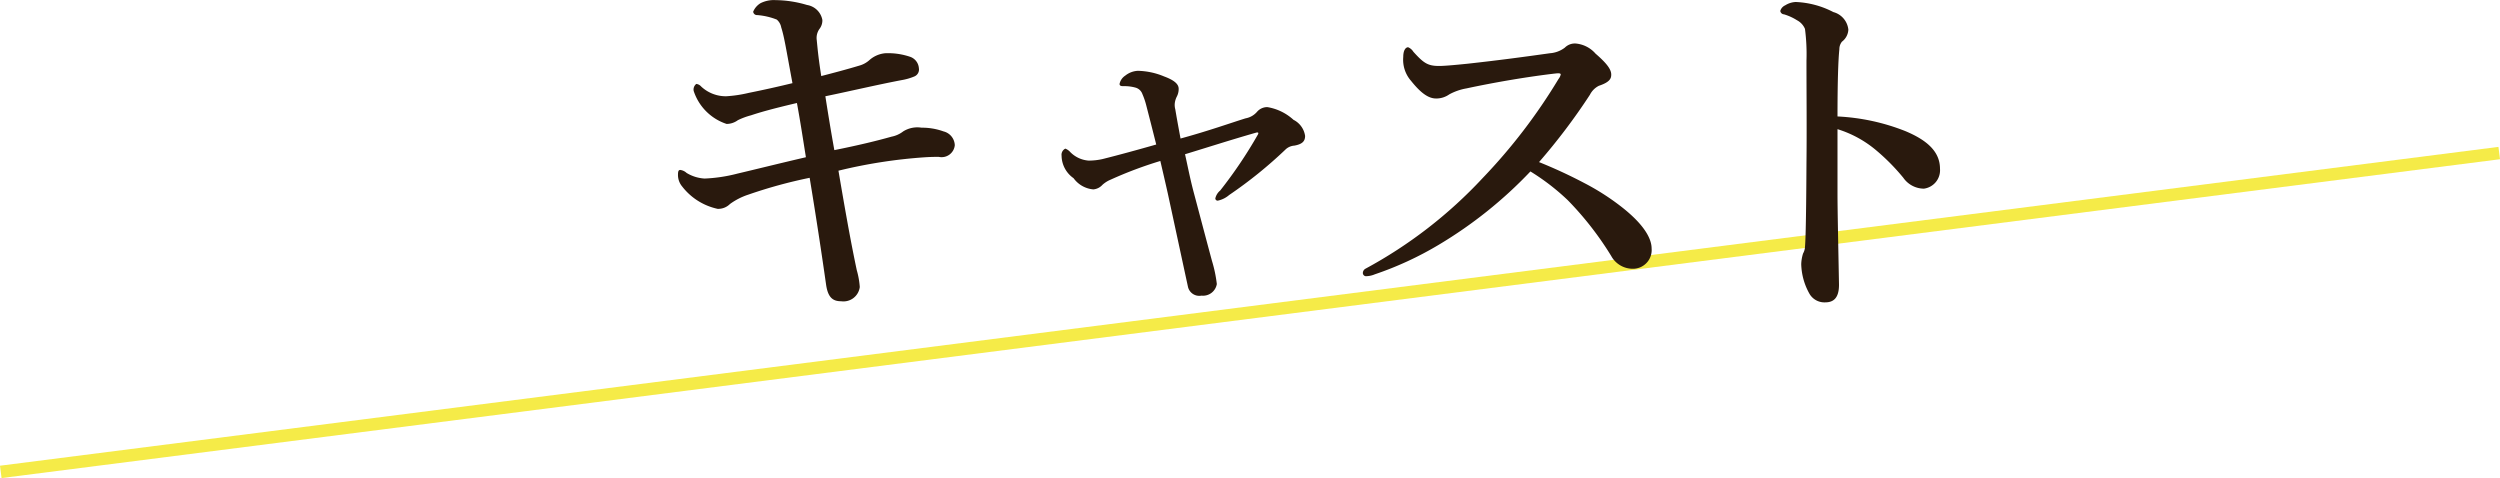 <svg height="38.34" viewBox="0 0 200.5 38.34" width="200.5" xmlns="http://www.w3.org/2000/svg"><g fill-rule="evenodd" transform="translate(-699.75 -3669.44)"><path d="m699.749 3706.79 200.375-25.57.127.99-200.375 25.57z" fill="#f5eb48"/><path d="m766.664 3681.48c-.27-1.5-.51-2.97-.72-4.32 2.04-.42 4.05-.9 6.09-1.29a4.65 4.65 0 0 0 1.05-.3.6.6 0 0 0 .36-.66 1.046 1.046 0 0 0 -.66-.9 5.5 5.5 0 0 0 -2.04-.3 2.213 2.213 0 0 0 -1.29.57 2.009 2.009 0 0 1 -.78.42c-.99.3-2.13.6-3.06.84-.21-1.35-.27-1.95-.36-2.88a1.239 1.239 0 0 1 .24-.93 1.111 1.111 0 0 0 .21-.69 1.491 1.491 0 0 0 -1.23-1.2 9.1 9.1 0 0 0 -2.519-.39 2.38 2.38 0 0 0 -1.2.24 1.438 1.438 0 0 0 -.6.69.306.306 0 0 0 .33.27 5.381 5.381 0 0 1 1.56.36 1.066 1.066 0 0 1 .36.63c.24.75.36 1.56.9 4.47-1.11.27-2.31.54-3.51.78a10.314 10.314 0 0 1 -1.8.27 2.888 2.888 0 0 1 -2.01-.78.624.624 0 0 0 -.39-.21.566.566 0 0 0 -.21.57 4.134 4.134 0 0 0 2.64 2.64 1.539 1.539 0 0 0 .9-.3 5.634 5.634 0 0 1 1.05-.39c.72-.24 1.65-.51 3.689-.99.27 1.47.48 2.85.72 4.35-2.069.48-3.989.96-5.519 1.32a12.362 12.362 0 0 1 -2.61.39 3.136 3.136 0 0 1 -1.44-.45.914.914 0 0 0 -.51-.24c-.15 0-.18.15-.18.36a1.431 1.431 0 0 0 .33.96 4.9 4.9 0 0 0 2.85 1.8 1.334 1.334 0 0 0 .99-.39 5.31 5.31 0 0 1 1.47-.75 38.607 38.607 0 0 1 4.919-1.35c.51 3.09.93 5.85 1.32 8.58.15 1.02.54 1.32 1.2 1.32a1.32 1.32 0 0 0 1.5-1.14 6.538 6.538 0 0 0 -.24-1.35c-.51-2.4-.96-4.98-1.47-7.98a40.642 40.642 0 0 1 6.99-1.08c.48-.03.9-.03 1.05-.03a1.062 1.062 0 0 0 1.29-.93 1.183 1.183 0 0 0 -.9-1.11 5.067 5.067 0 0 0 -1.77-.3 2.132 2.132 0 0 0 -1.47.3 2.212 2.212 0 0 1 -.93.42c-1.17.33-2.64.69-4.59 1.08zm27.765-.93c-.24-1.29-.33-1.8-.42-2.34a1.285 1.285 0 0 1 -.03-.57 1.581 1.581 0 0 1 .15-.45 1.3 1.3 0 0 0 .15-.63c0-.33-.27-.66-1.17-.99a5.729 5.729 0 0 0 -2.1-.45 1.748 1.748 0 0 0 -1.02.39 1.044 1.044 0 0 0 -.45.66c0 .15.12.18.3.18a3.317 3.317 0 0 1 .99.12.816.816 0 0 1 .54.51 5.891 5.891 0 0 1 .3.87c.24.93.45 1.74.81 3.18-1.47.42-3 .84-4.32 1.17a5.009 5.009 0 0 1 -1.11.12 2.3 2.3 0 0 1 -1.47-.69.989.989 0 0 0 -.39-.27.548.548 0 0 0 -.3.57 2.228 2.228 0 0 0 .96 1.8 2.188 2.188 0 0 0 1.59.9 1.111 1.111 0 0 0 .72-.36 2.271 2.271 0 0 1 .66-.42 32.314 32.314 0 0 1 3.99-1.5c.21.9.419 1.8.6 2.61.54 2.49 1.08 5.01 1.62 7.5a.931.931 0 0 0 1.08.69 1.121 1.121 0 0 0 1.23-.93 10.348 10.348 0 0 0 -.39-1.86c-.51-1.89-.99-3.72-1.47-5.52-.3-1.14-.48-2.1-.69-3.03 1.77-.54 3.93-1.23 5.73-1.74.15-.03.18.03.12.15a35.822 35.822 0 0 1 -3.03 4.5 1.153 1.153 0 0 0 -.39.63.182.182 0 0 0 .21.18 2.037 2.037 0 0 0 .9-.45 35.046 35.046 0 0 0 4.53-3.66 1.13 1.13 0 0 1 .69-.3c.69-.12.87-.39.87-.78a1.716 1.716 0 0 0 -.93-1.29 4.093 4.093 0 0 0 -2.1-1.02 1.081 1.081 0 0 0 -.81.36 1.575 1.575 0 0 1 -.93.54c-1.17.36-2.91.99-5.22 1.62zm28.752 1.89a49.094 49.094 0 0 0 4.08-5.4 1.631 1.631 0 0 1 .72-.72c.9-.3.99-.6.99-.9 0-.42-.36-.9-1.26-1.68a2.389 2.389 0 0 0 -1.59-.81 1.131 1.131 0 0 0 -.87.33 2.236 2.236 0 0 1 -1.2.45c-2.13.3-4.14.57-6.6.84-1.17.12-1.92.18-2.28.18-.9 0-1.23-.21-2.07-1.14a.894.894 0 0 0 -.42-.36c-.18 0-.39.21-.39.78a2.567 2.567 0 0 0 .63 1.92c.84 1.05 1.44 1.41 2.01 1.41a1.808 1.808 0 0 0 1.05-.33 4.466 4.466 0 0 1 1.38-.48c2.369-.51 5.069-.96 7.169-1.2.3-.03.39 0 .39.09a.928.928 0 0 1 -.18.36 44.947 44.947 0 0 1 -6.089 7.95 36.529 36.529 0 0 1 -9.39 7.26.407.407 0 0 0 -.21.33.259.259 0 0 0 .3.27 1.892 1.892 0 0 0 .66-.15 26.641 26.641 0 0 0 5.13-2.37 34.4 34.4 0 0 0 7.349-5.88 17.971 17.971 0 0 1 3 2.31 25.175 25.175 0 0 1 3.48 4.47 1.965 1.965 0 0 0 1.86 1.02 1.5 1.5 0 0 0 1.38-1.62c0-.87-.72-2.04-2.52-3.42a19.159 19.159 0 0 0 -2.88-1.83 38.889 38.889 0 0 0 -3.629-1.68zm23.937-3.66c0-2.79.06-4.56.15-5.4a.936.936 0 0 1 .21-.6 1.287 1.287 0 0 0 .51-.96 1.631 1.631 0 0 0 -1.2-1.41 7.133 7.133 0 0 0 -3.029-.81 1.736 1.736 0 0 0 -.84.27.7.7 0 0 0 -.39.45.317.317 0 0 0 .3.27 4.166 4.166 0 0 1 1.05.48 1.385 1.385 0 0 1 .63.69 15.735 15.735 0 0 1 .12 2.55c0 2.82.03 5.37 0 8.22-.03 5.49-.09 6.33-.12 6.72a1.106 1.106 0 0 1 -.15.51 3.119 3.119 0 0 0 -.15.87 5.084 5.084 0 0 0 .66 2.37 1.387 1.387 0 0 0 1.259.69c.6 0 1.11-.27 1.11-1.41-.06-3.24-.12-6-.12-7.26v-5.22a8.859 8.859 0 0 1 3.12 1.71 16.623 16.623 0 0 1 2.16 2.19 2.023 2.023 0 0 0 1.65.87 1.489 1.489 0 0 0 1.29-1.59c0-1.35-.99-2.28-2.79-3.03a16.925 16.925 0 0 0 -5.43-1.17z" fill="#29190d"/></g></svg>